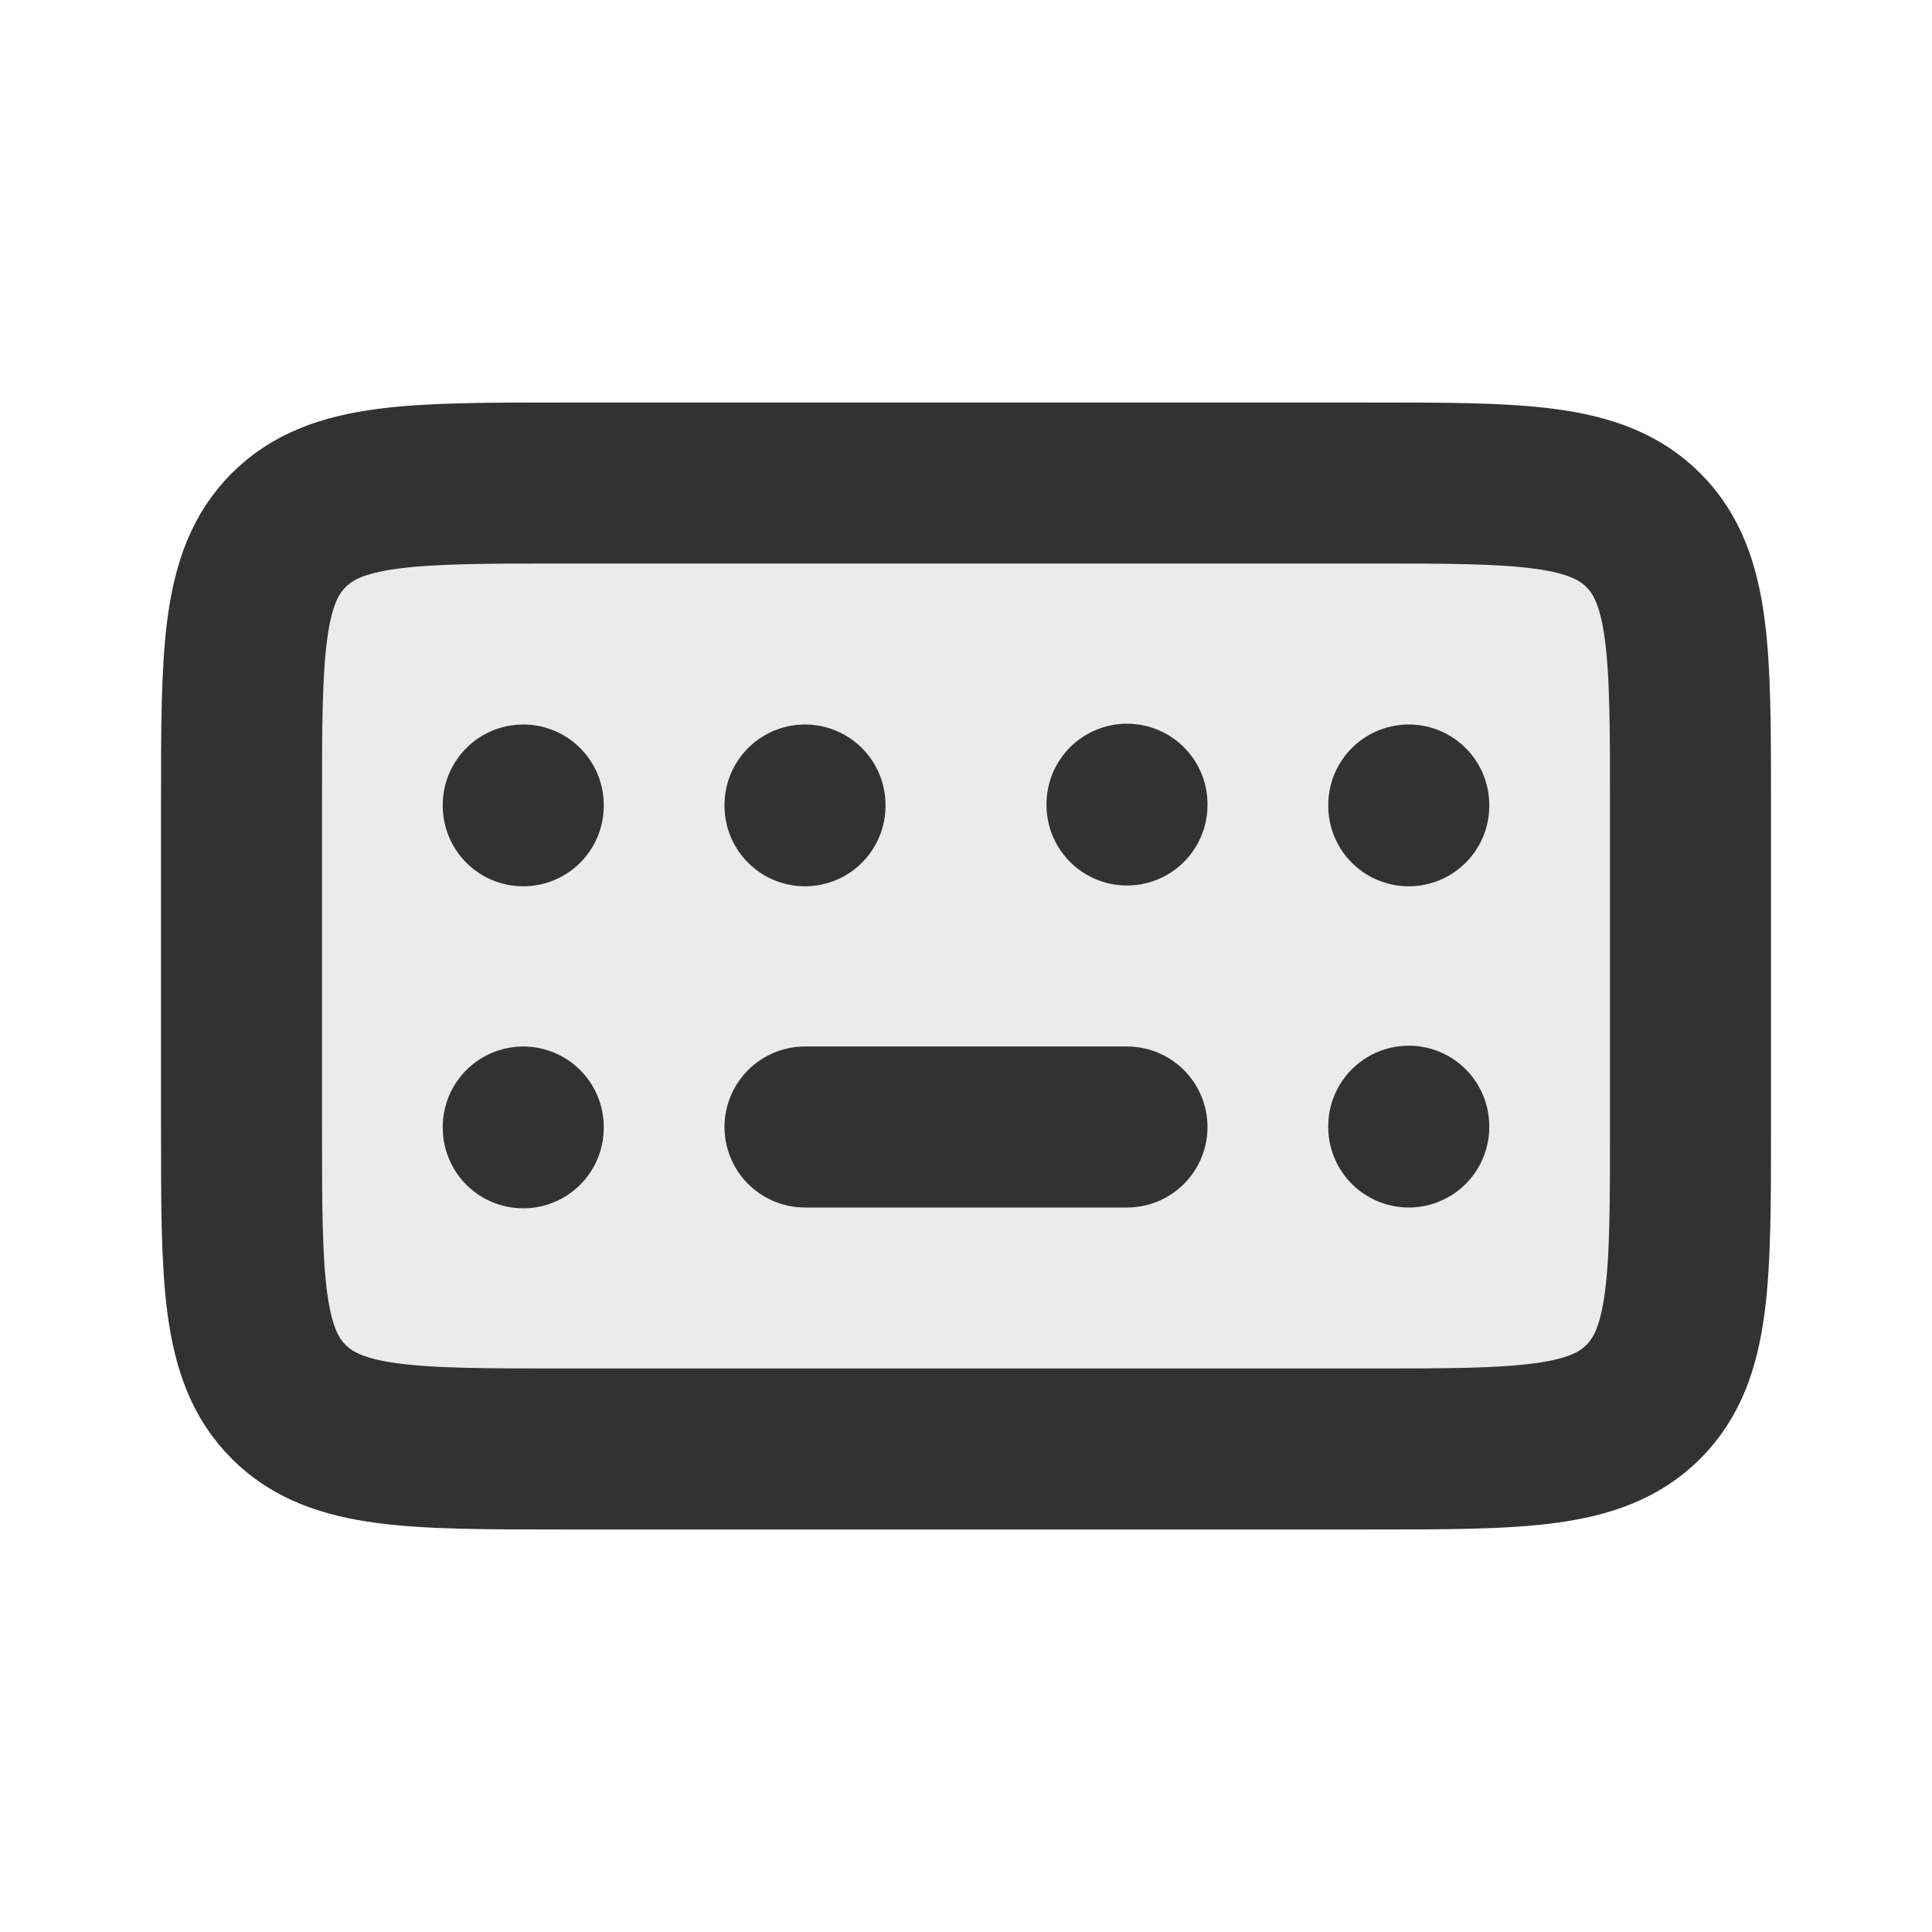 <?xml version="1.0" encoding="utf-8"?><!-- Uploaded to: SVG Repo, www.svgrepo.com, Generator: SVG Repo Mixer Tools -->
<svg width="800px" height="800px" viewBox="0 0 24 24" fill="none" xmlns="http://www.w3.org/2000/svg">
<path opacity="0.1" d="M17 6C18.886 6 19.828 6 20.414 6.586C21 7.172 21 8.114 21 10L21 12L21 14C21 15.886 21 16.828 20.414 17.414C19.828 18 18.886 18 17 18L12 18L7 18C5.114 18 4.172 18 3.586 17.414C3 16.828 3 15.886 3 14L3 12L3 10C3 8.114 3 7.172 3.586 6.586C4.172 6 5.114 6 7 6L12 6L17 6Z" fill="#323232"/>
<path d="M10 14L14 14" stroke="#323232" stroke-width="2" stroke-linecap="round" stroke-linejoin="round"/>
<path d="M17.5 10L17.5 10.01" stroke="#323232" stroke-width="2" stroke-linecap="round" stroke-linejoin="round"/>
<path d="M14 9.99L14 10" stroke="#323232" stroke-width="2" stroke-linecap="round" stroke-linejoin="round"/>
<path d="M17.5 13.99L17.5 14" stroke="#323232" stroke-width="2" stroke-linecap="round" stroke-linejoin="round"/>
<path d="M6.5 14L6.5 14.01" stroke="#323232" stroke-width="2" stroke-linecap="round" stroke-linejoin="round"/>
<path d="M10 10L10 10.01" stroke="#323232" stroke-width="2" stroke-linecap="round" stroke-linejoin="round"/>
<path d="M6.5 10L6.5 10.01" stroke="#323232" stroke-width="2" stroke-linecap="round" stroke-linejoin="round"/>
<path d="M17 6C18.886 6 19.828 6 20.414 6.586C21 7.172 21 8.114 21 10L21 12L21 14C21 15.886 21 16.828 20.414 17.414C19.828 18 18.886 18 17 18L16 18L8 18L7 18C5.114 18 4.172 18 3.586 17.414C3 16.828 3 15.886 3 14L3 12L3 10C3 8.114 3 7.172 3.586 6.586C4.172 6 5.114 6 7 6L8 6L16 6L17 6Z" stroke="#323232" stroke-width="2" stroke-linejoin="round"/>
</svg>